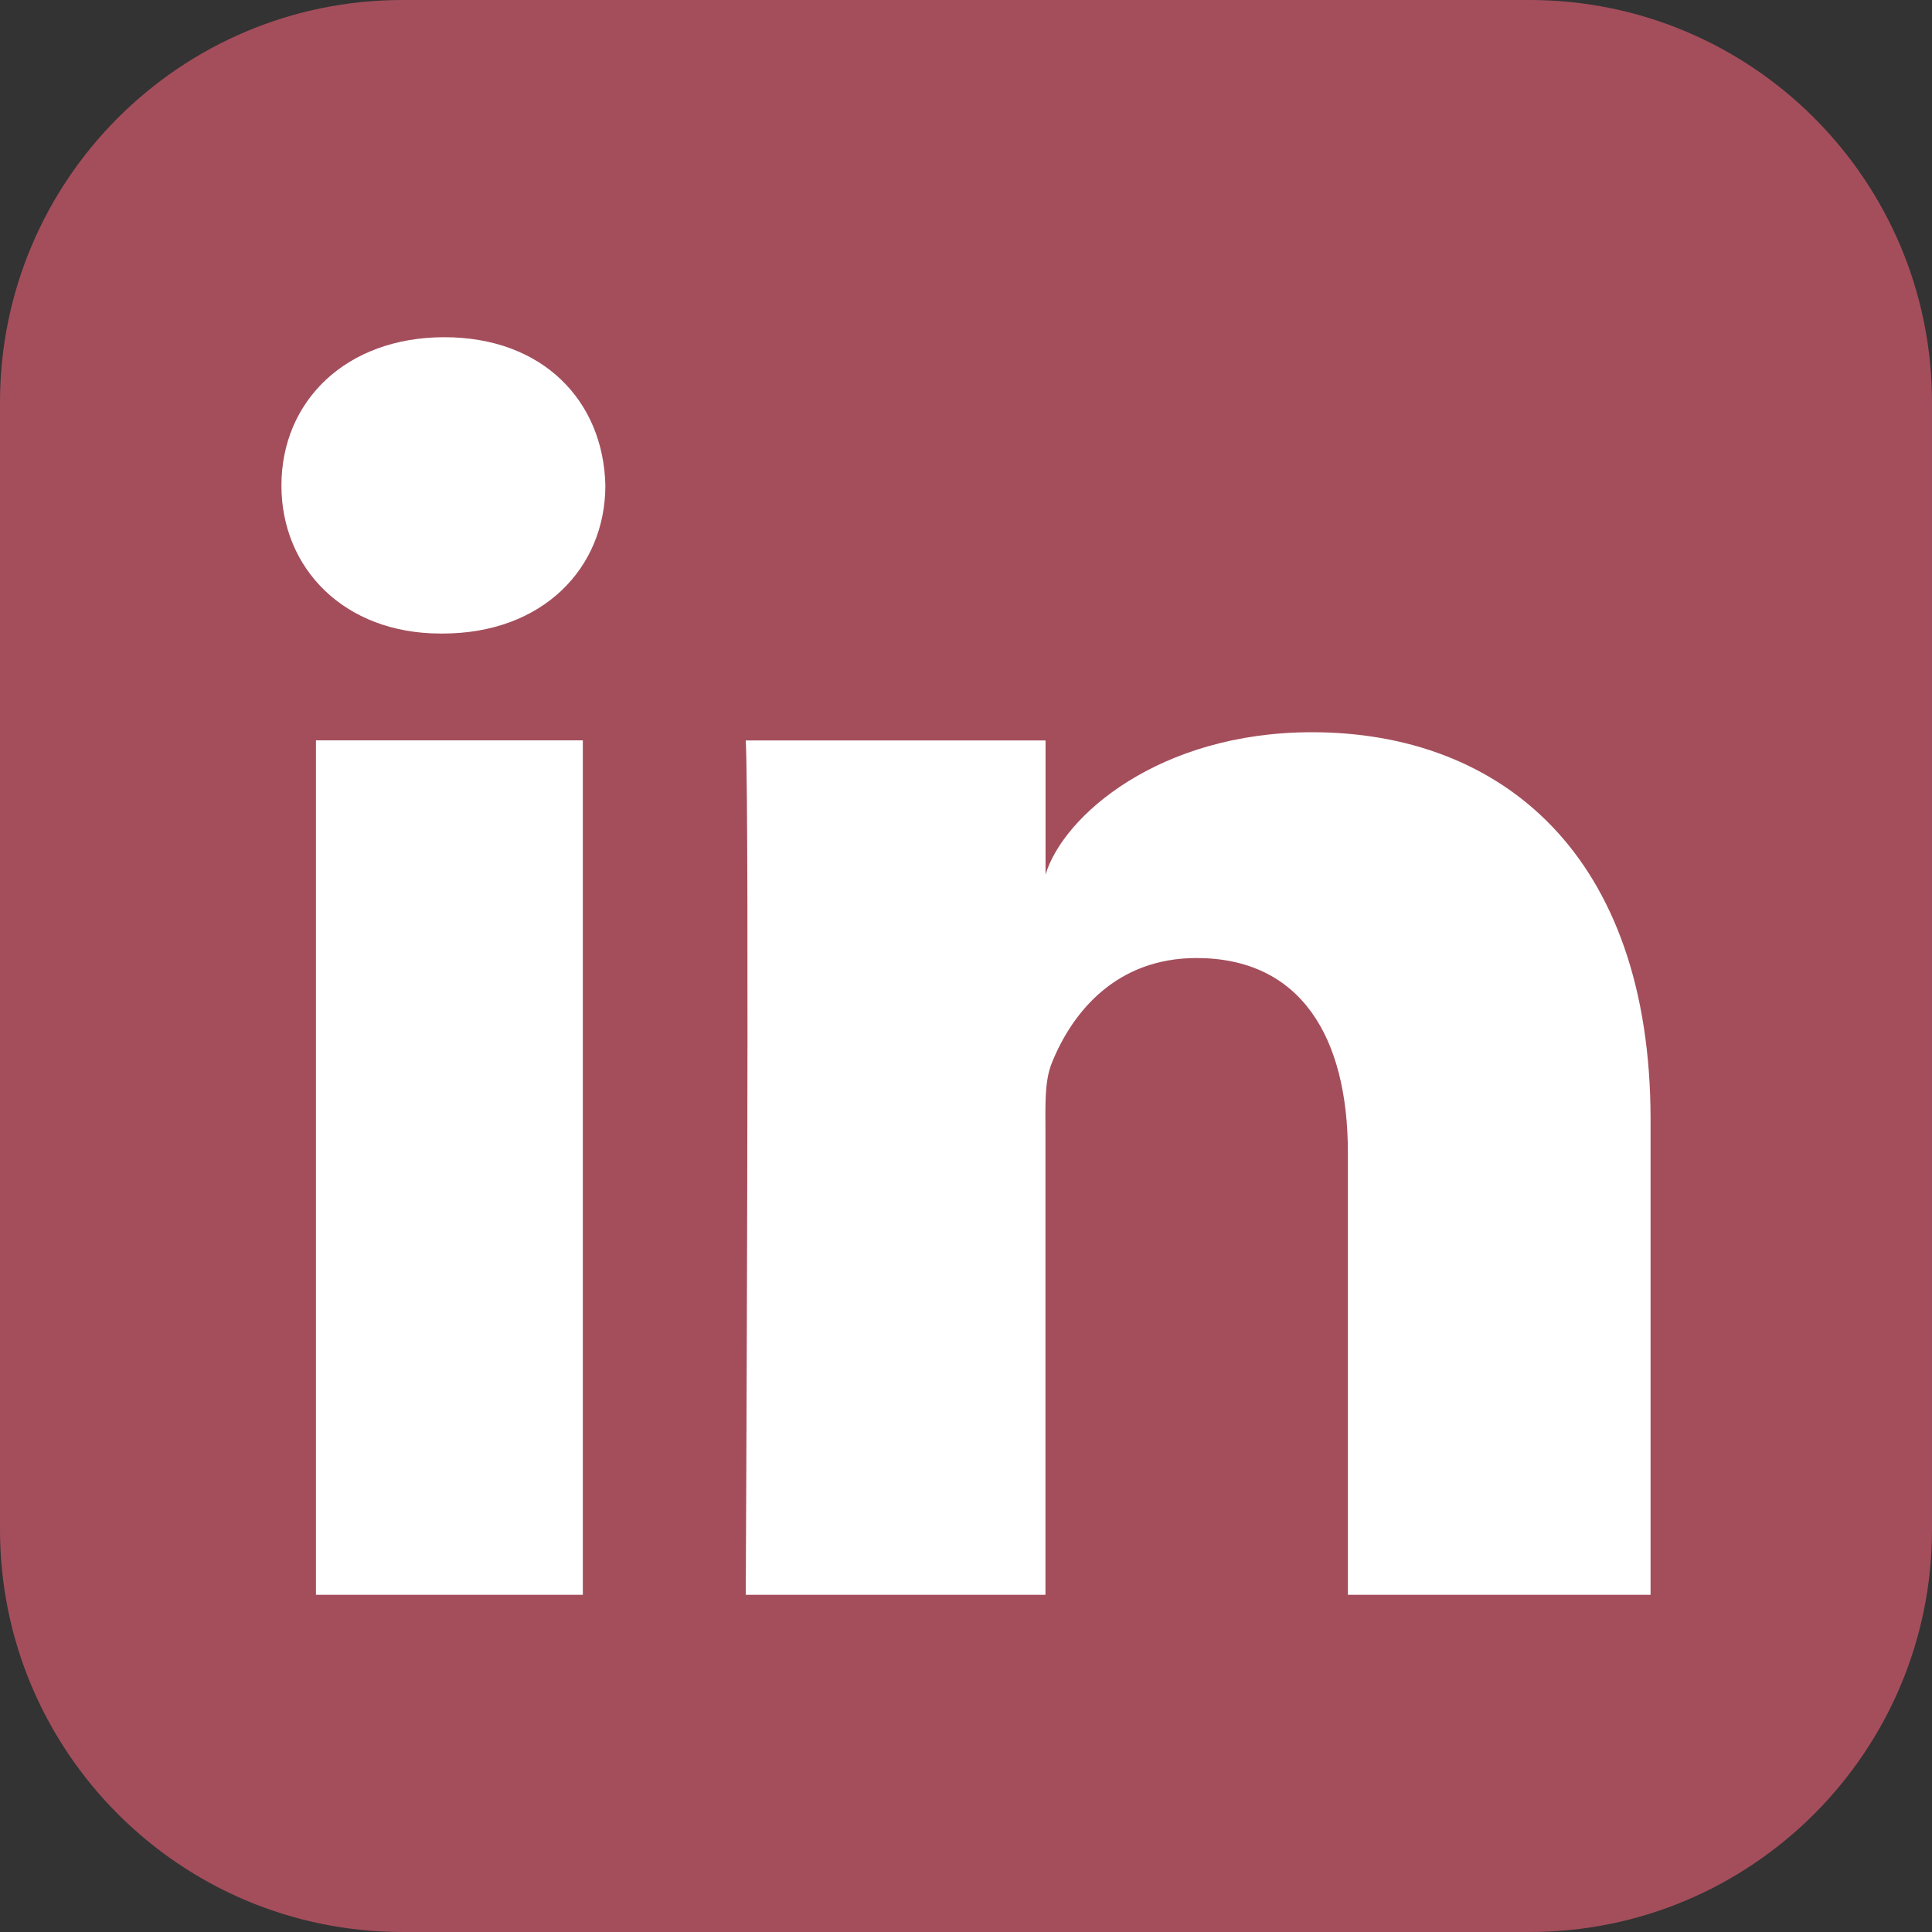 <?xml version="1.0" encoding="utf-8"?>
<!-- Generator: Adobe Illustrator 16.0.4, SVG Export Plug-In . SVG Version: 6.00 Build 0)  -->
<svg version="1.2" baseProfile="tiny" id="iconmonstr"
	 xmlns="http://www.w3.org/2000/svg" xmlns:xlink="http://www.w3.org/1999/xlink" x="0px" y="0px" width="24px" height="24px"
	 viewBox="0 0 24 24" xml:space="preserve">
<rect x="0" y="0" width="24" height="24" fill="#333333" stroke="none"/>
<path fill="#A44E5C" d="M19,0H5C2.239,0,0,2.238,0,5v14c0,2.76,2.239,5,5,5h14c2.762,0,5-2.24,5-5V5C24,2.238,21.762,0,19,0z"/>
<path id="xing-3" display="none" fill="#FFFFFF" d="M4.915,15l2.744-4.825L5.813,7.013h3.292l1.83,3.152L8.191,15H4.915z
	 M13.705,13.556L17.219,20h-3.252l-3.55-6.444L15.797,4h3.289L13.705,13.556z"/>
<path fill="#FFFFFF" d="M7.24,19.811H3.925V9.197H7.24V19.811z M5.498,7.87H5.474c-1.2,0-1.978-0.811-1.978-1.838
	c0-1.049,0.801-1.843,2.025-1.843c1.223,0,1.975,0.792,1.999,1.84C7.52,7.056,6.744,7.87,5.498,7.87z M20.504,19.811h-3.76v-5.492
	c0-1.438-0.586-2.418-1.881-2.418c-0.988,0-1.537,0.66-1.795,1.299c-0.096,0.229-0.081,0.548-0.081,0.869v5.742H9.264
	c0,0,0.049-9.729,0-10.613h3.724v1.666c0.221-0.729,1.411-1.768,3.309-1.768c2.355,0,4.207,1.525,4.207,4.813V19.811z"/>
</svg>
